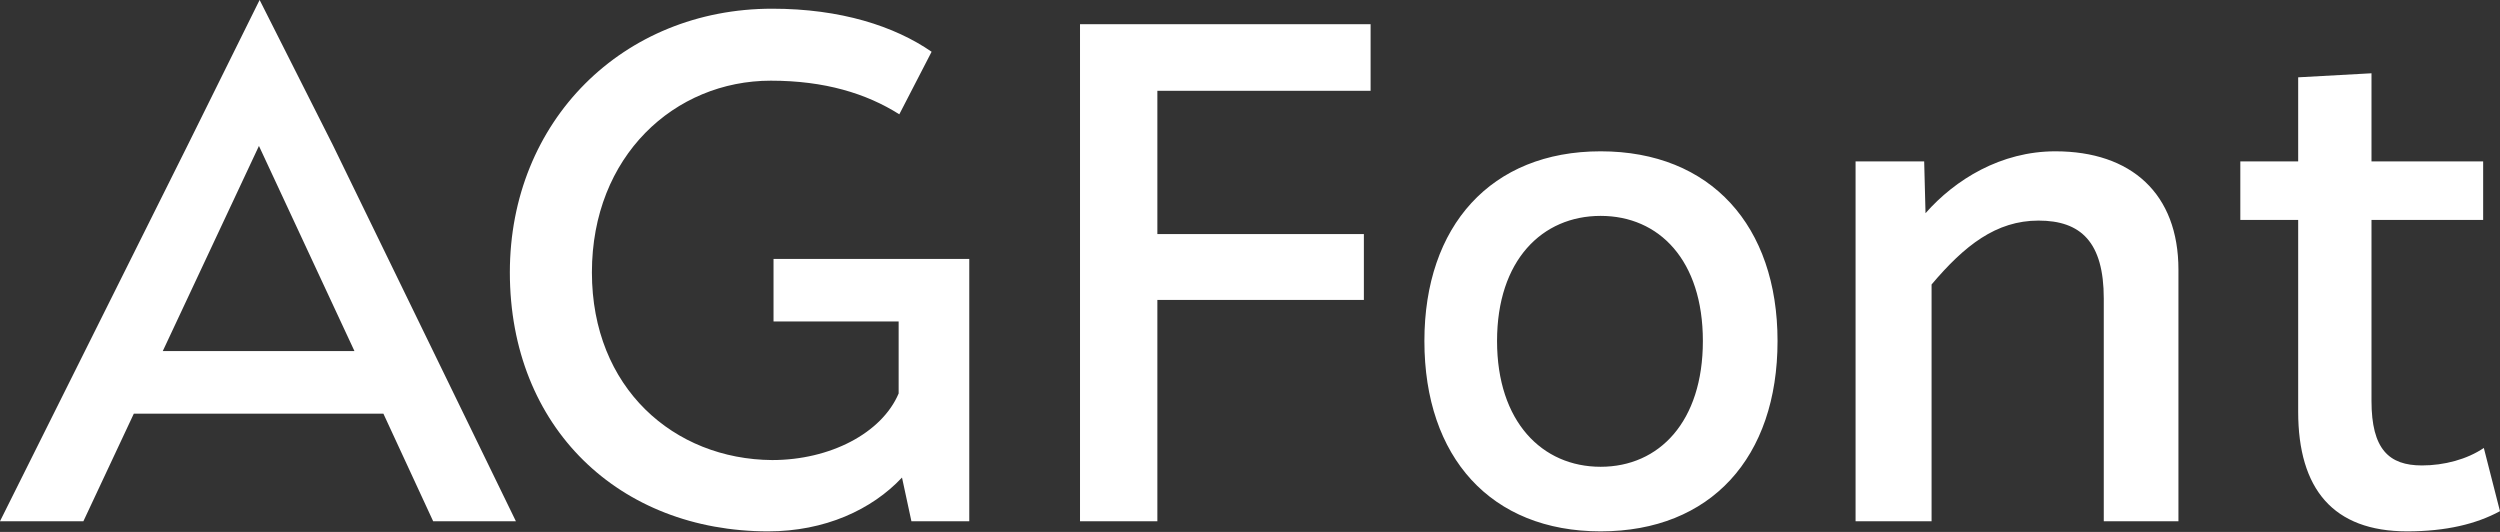 <?xml version="1.0" encoding="UTF-8" standalone="no"?>
<!DOCTYPE svg PUBLIC "-//W3C//DTD SVG 1.1//EN" "http://www.w3.org/Graphics/SVG/1.1/DTD/svg11.dtd">
<svg width="100%" height="100%" viewBox="0 0 1189 253" version="1.1" xmlns="http://www.w3.org/2000/svg" xmlns:xlink="http://www.w3.org/1999/xlink" xml:space="preserve" xmlns:serif="http://www.serif.com/" style="fill-rule:evenodd;clip-rule:evenodd;stroke-linejoin:round;stroke-miterlimit:2;">
    <rect x="0" y="0" width="1189" height="253" fill="#333333" stroke="none"/>
    <g transform="matrix(4.167,0,0,4.167,651.857,221.039)">
        <path d="M0,-42.685L0,-50.286L-33.166,-50.286L-33.166,6.45L-24.337,6.45L-24.337,-18.809L-0.768,-18.809L-0.768,-26.332L-24.337,-26.332L-24.337,-42.685L0,-42.685ZM26.255,-35.775C13.741,-35.775 6.14,-27.254 6.14,-14.125C6.14,-0.844 13.741,7.601 26.255,7.601C38.846,7.601 46.446,-0.844 46.446,-14.125C46.446,-27.254 38.846,-35.775 26.255,-35.775M26.255,-28.405C32.934,-28.405 37.924,-23.338 37.924,-14.125C37.924,-4.913 32.934,0.231 26.255,0.231C19.576,0.231 14.432,-4.913 14.432,-14.125C14.432,-23.338 19.576,-28.405 26.255,-28.405M55.352,6.45L64.027,6.45L64.027,-20.574C67.789,-25.027 71.397,-27.868 76.234,-27.868C81.071,-27.868 83.681,-25.411 83.681,-18.962L83.681,6.45L92.203,6.45L92.203,-22.263C92.203,-30.939 86.829,-35.775 78.154,-35.775C71.935,-35.775 66.714,-32.551 63.336,-28.712L63.183,-34.624L55.352,-34.624L55.352,6.45ZM114.237,-34.624L114.237,-44.681L105.869,-44.22L105.869,-34.624L99.266,-34.624L99.266,-27.945L105.869,-27.945L105.869,-6.064C105.869,2.765 109.861,7.601 118.306,7.601C122.759,7.601 126.214,6.757 128.901,5.298L127.058,-1.918C125.139,-0.613 122.528,0.078 119.995,0.078C116.233,0.078 114.237,-1.765 114.237,-7.293L114.237,-27.945L126.981,-27.945L126.981,-34.624L114.237,-34.624Z" style="fill:white;fill-rule:nonzero;"/>
    </g>
    <g transform="matrix(4.167,0,0,4.167,123.475,252.713)">
        <path d="M0,-60.651L-8.215,-44.068L-29.634,-1.152L-20.115,-1.152L-14.357,-13.435L14.126,-13.435L19.808,-1.152L29.251,-1.152L8.368,-44.068L0,-60.651ZM-11.055,-20.575L-0.077,-43.991L10.825,-20.575L-11.055,-20.575ZM73.011,-47.6L76.697,-54.739C72.474,-57.657 66.332,-59.653 58.501,-59.653C41.458,-59.653 28.56,-46.832 28.56,-29.558C28.56,-11.823 41.074,0 58.041,0C64.49,0 69.864,-2.457 73.318,-6.142L74.393,-1.152L80.996,-1.152L80.996,-31.093L58.655,-31.093L58.655,-23.953L72.935,-23.953L72.935,-15.739C71.015,-11.209 65.104,-8.138 58.501,-8.138C47.292,-8.215 37.926,-16.353 37.926,-29.558C37.926,-42.84 47.369,-51.438 58.348,-51.438C64.49,-51.438 69.249,-49.98 73.011,-47.6" style="fill:white;fill-rule:nonzero;"/>
    </g>
</svg>
